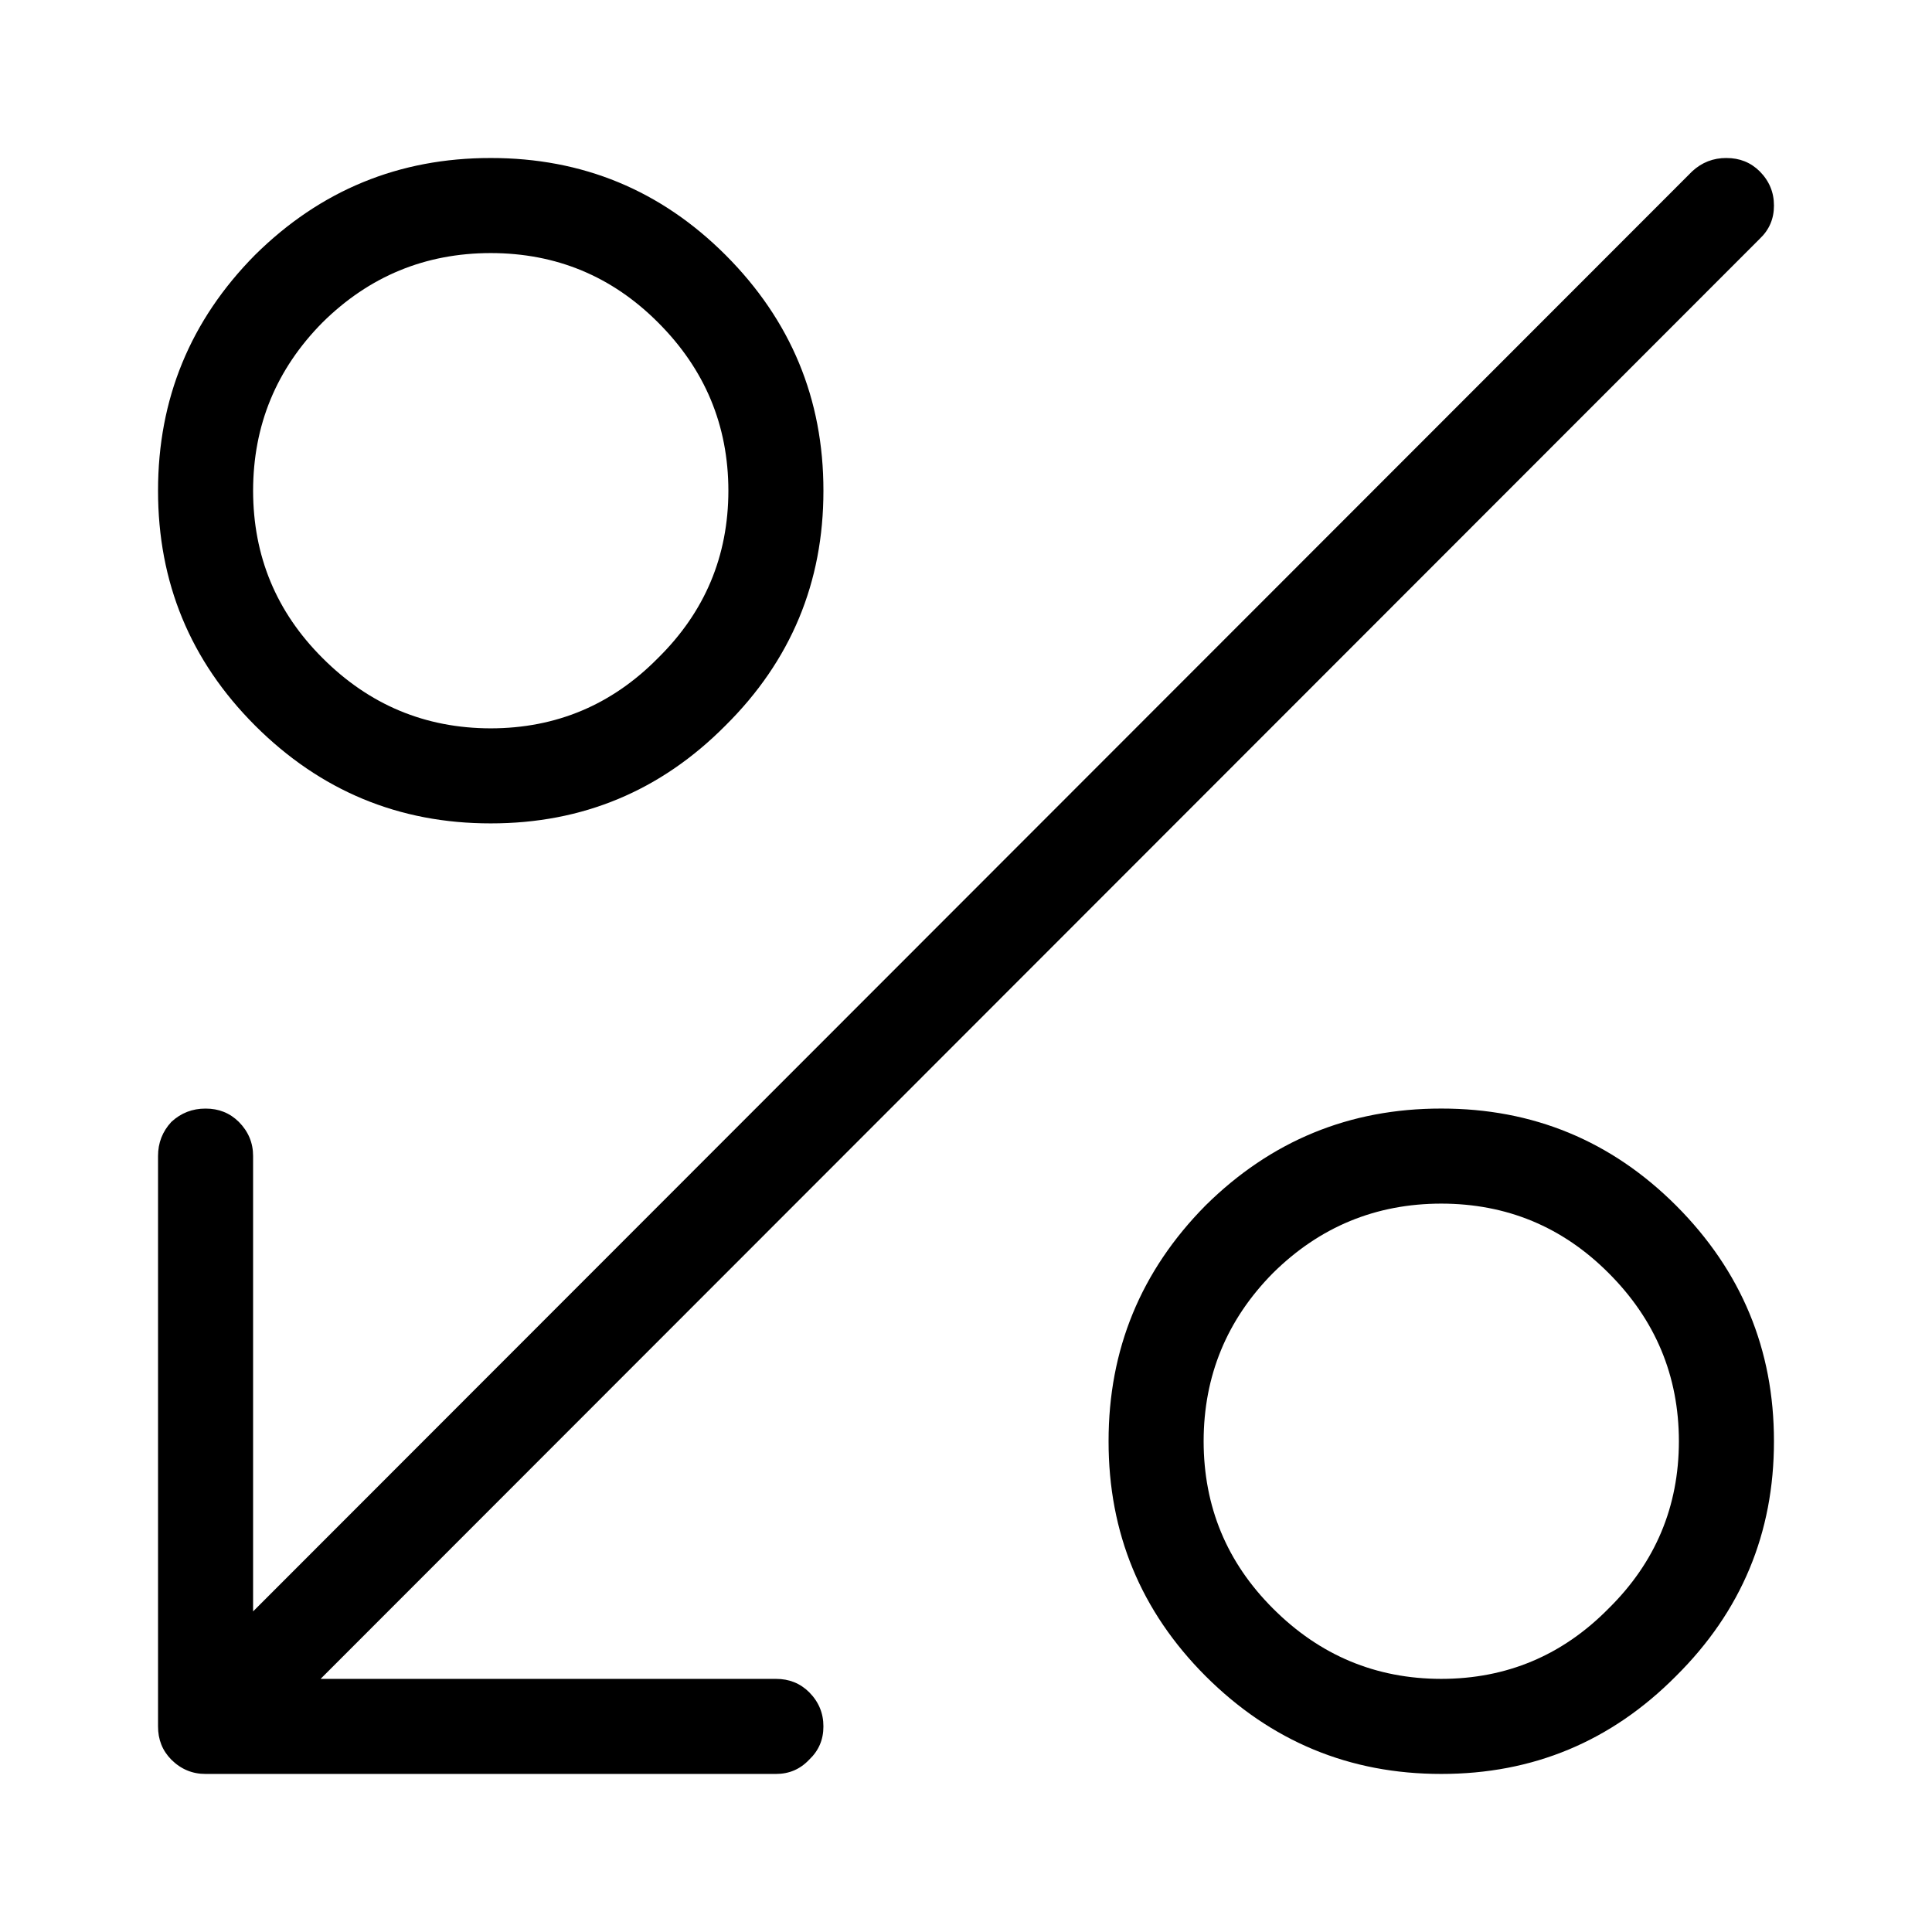 <?xml version="1.0" encoding="UTF-8"?>
<!-- Uploaded to: ICON Repo, www.svgrepo.com, Generator: ICON Repo Mixer Tools -->
<svg fill="#000000" width="800px" height="800px" version="1.1" viewBox="144 144 512 512" xmlns="http://www.w3.org/2000/svg">
 <path d="m336.27 211.57c-17.168-17.148-37.91-25.711-62.219-25.695-24.312-0.016-45.137 8.547-62.473 25.695-17.148 17.336-25.711 38.16-25.695 62.473-0.016 24.309 8.547 45.051 25.695 62.219 17.336 17.316 38.16 25.965 62.473 25.945 24.309 0.02 45.051-8.629 62.219-25.945 17.316-17.168 25.965-37.91 25.945-62.219 0.02-24.312-8.629-45.137-25.945-62.473m-62.219-0.504c17.336 0.016 32.117 6.144 44.336 18.391 12.41 12.383 18.621 27.246 18.641 44.586-0.02 17.336-6.231 32.117-18.641 44.336-12.219 12.41-27 18.621-44.336 18.641-17.34-0.02-32.203-6.231-44.586-18.641-12.246-12.219-18.375-27-18.391-44.336 0.016-17.34 6.144-32.203 18.391-44.586 12.383-12.246 27.246-18.375 44.586-18.391m314.12 377.1c17.312-17.172 25.961-37.91 25.945-62.223 0.016-24.309-8.633-45.133-25.945-62.473-17.172-17.145-37.91-25.711-62.223-25.691-24.309-0.02-45.133 8.547-62.473 25.691-17.145 17.34-25.711 38.164-25.691 62.473-0.02 24.312 8.547 45.051 25.691 62.223 17.34 17.312 38.164 25.961 62.473 25.945 24.312 0.016 45.051-8.633 62.223-25.945m0.754-62.223c-0.016 17.34-6.231 32.117-18.641 44.336-12.219 12.41-26.996 18.625-44.336 18.641-17.336-0.016-32.199-6.231-44.586-18.641-12.242-12.219-18.371-26.996-18.387-44.336 0.016-17.336 6.144-32.199 18.387-44.586 12.387-12.242 27.25-18.371 44.586-18.387 17.34 0.016 32.117 6.144 44.336 18.387 12.41 12.387 18.625 27.25 18.641 44.586m12.598-340.07c-3.492-0.012-6.516 1.164-9.07 3.527l-381.38 381.64v-120.66c0.012-3.488-1.25-6.512-3.777-9.066-2.391-2.363-5.328-3.539-8.816-3.527-3.492-0.012-6.516 1.164-9.07 3.527-2.363 2.555-3.539 5.578-3.527 9.066v151.14c-0.012 3.488 1.164 6.426 3.527 8.816 2.555 2.531 5.578 3.789 9.07 3.777h151.14c3.492 0.012 6.43-1.246 8.816-3.777 2.531-2.391 3.789-5.328 3.777-8.816 0.012-3.492-1.246-6.516-3.777-9.07-2.387-2.363-5.324-3.539-8.816-3.527h-120.66l381.38-381.63c2.531-2.391 3.789-5.328 3.777-8.816 0.012-3.492-1.246-6.516-3.777-9.07-2.391-2.363-5.328-3.539-8.816-3.527z"/>
</svg>